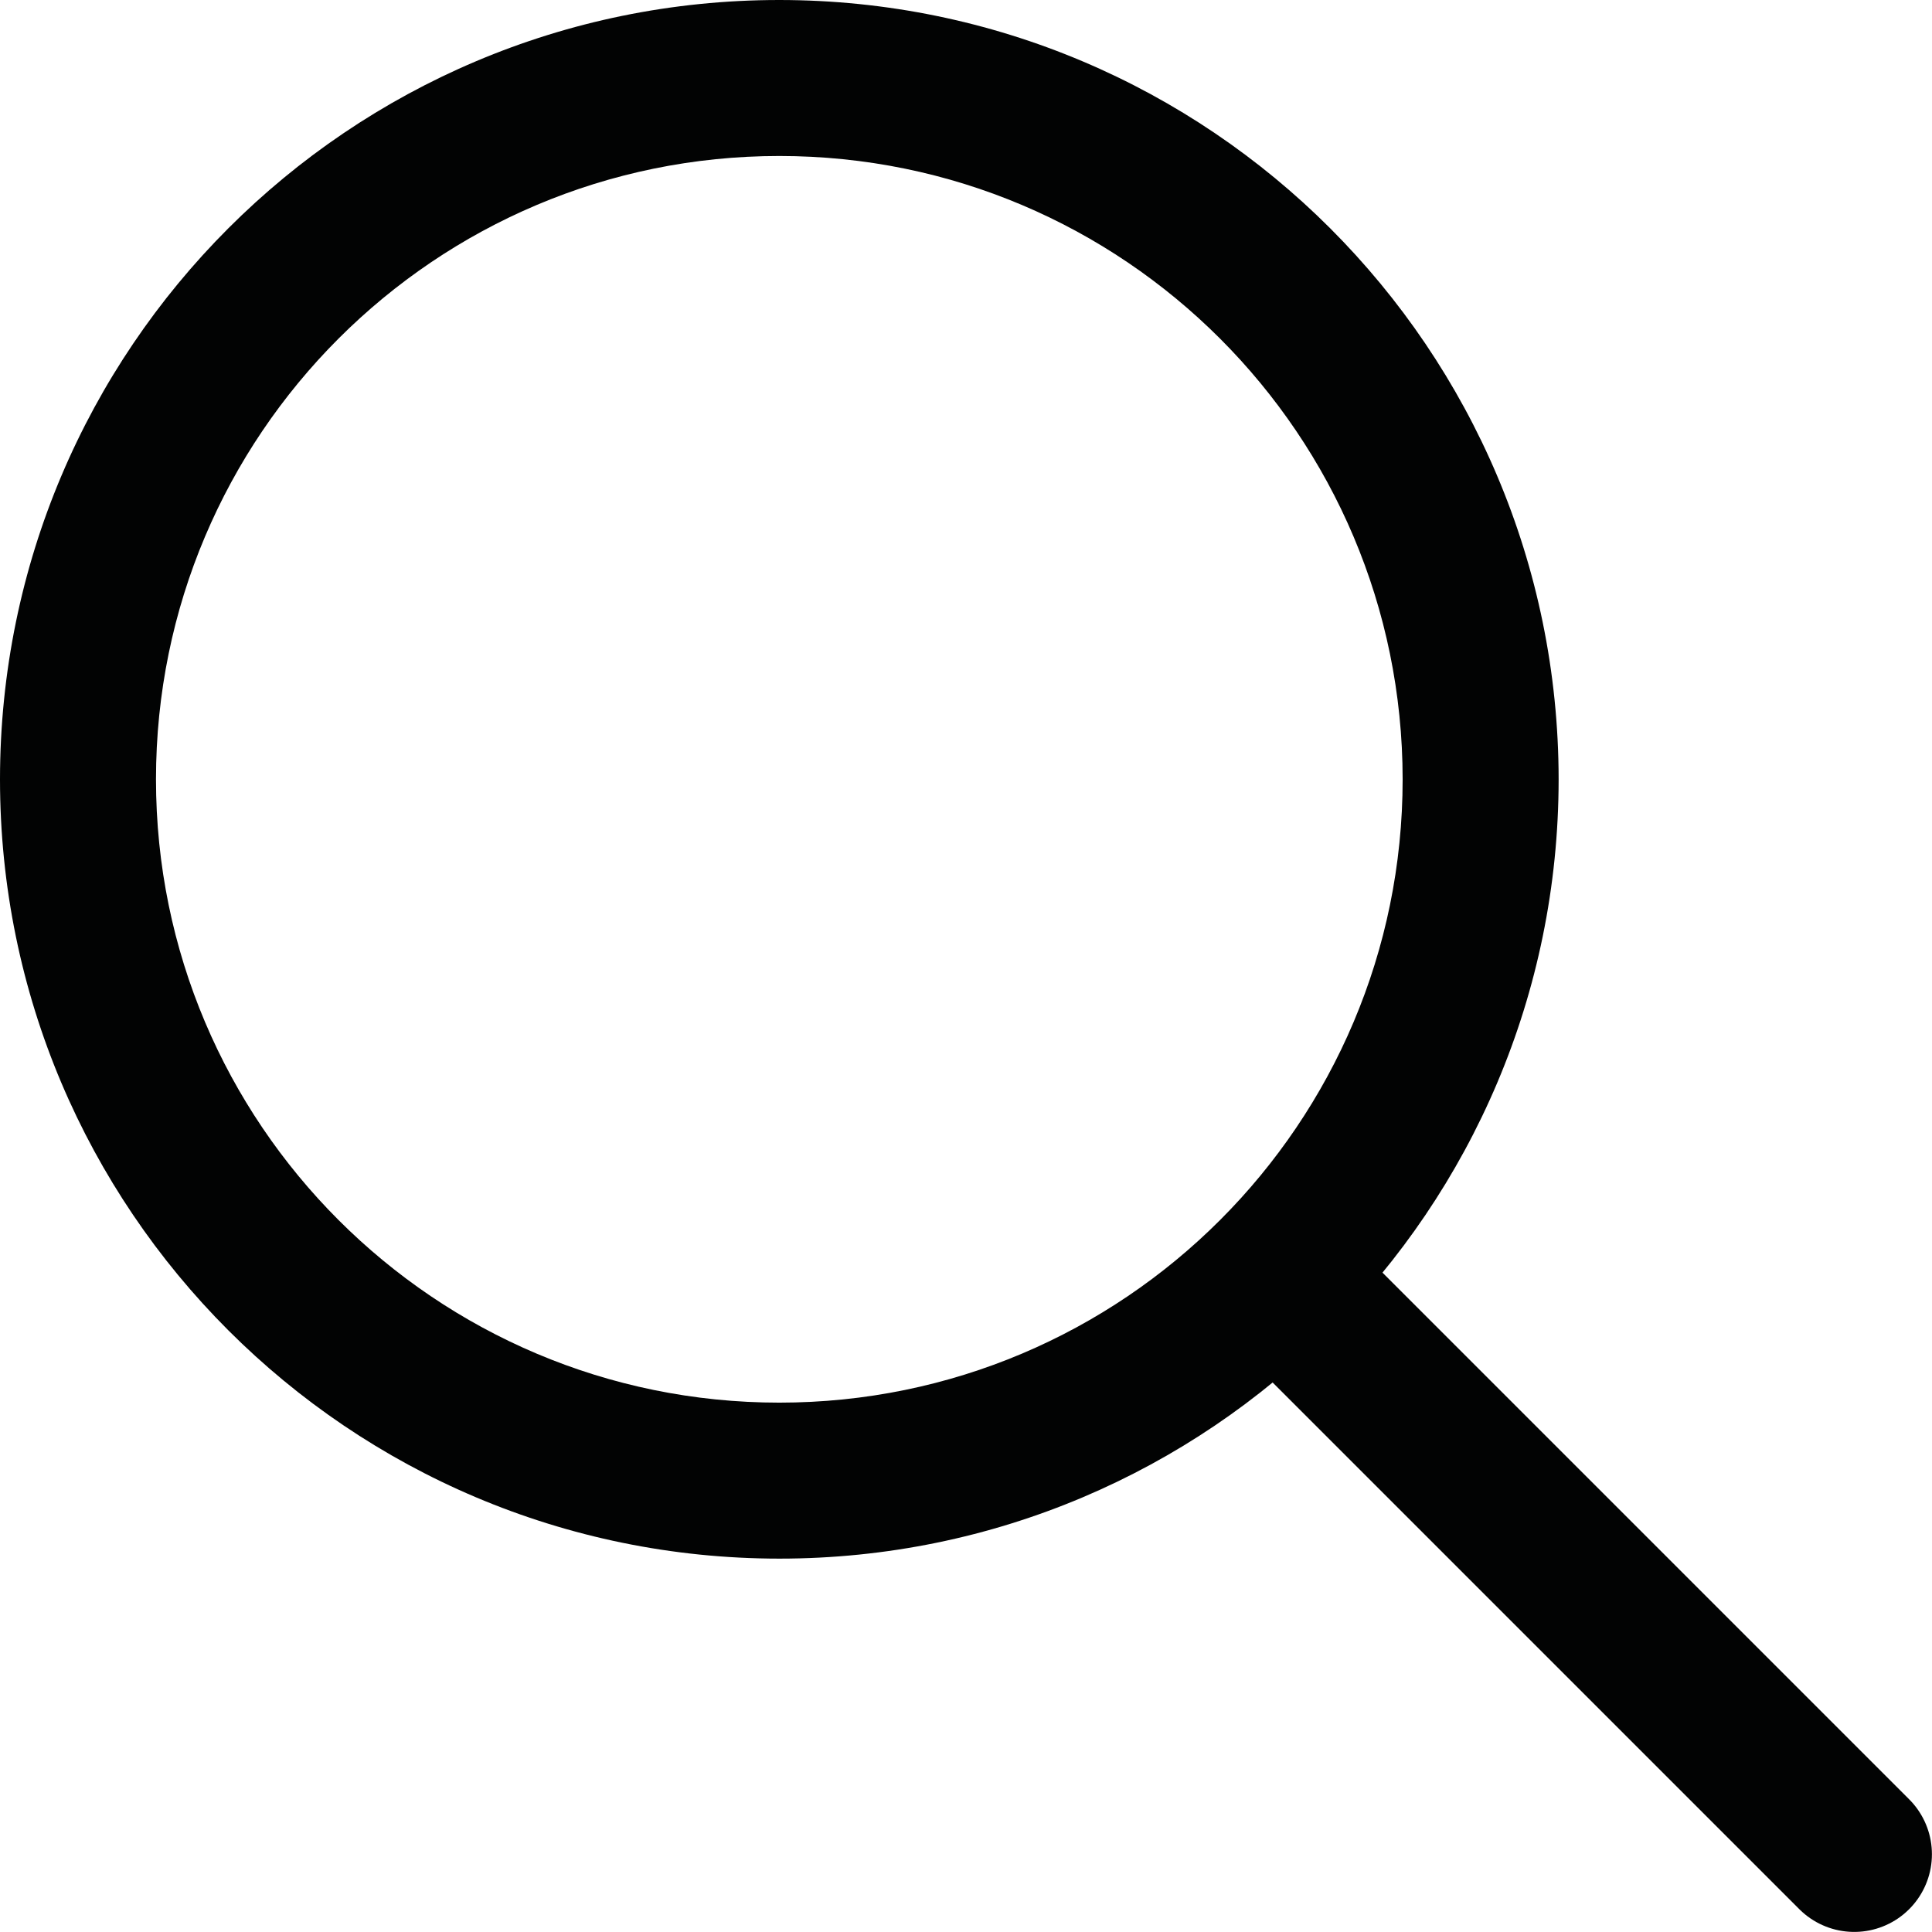 <svg version="1.1"
	 xmlns="http://www.w3.org/2000/svg" xmlns:xlink="http://www.w3.org/1999/xlink" xmlns:a="http://ns.adobe.com/AdobeSVGViewerExtensions/3.0/"
	 x="0px" y="0px" width="12.398px" height="12.398px" xml:space="preserve">
<defs>
</defs>
<path id="Stroke-3_2_" fill="none" stroke="#020303" stroke-width="0.997" stroke-linecap="round" stroke-linejoin="round" d="
	M8.275,8.275l3.624,3.624"/>
<path fill="#020303" d="M5.001,0C2.24,0,0.001,2.239,0,5.001c0,2.761,2.239,5,5.001,5.001c2.761,0,5-2.239,5.001-5.001
	C10,2.239,7.762,0.001,5.001,0z M9.001,5.001c0,2.209-1.791,4-4,4c-2.209,0-4-1.791-4-4c0-2.209,1.791-4,4-4
	C7.21,1.001,9,2.792,9.001,5.001z"/>
</svg>

